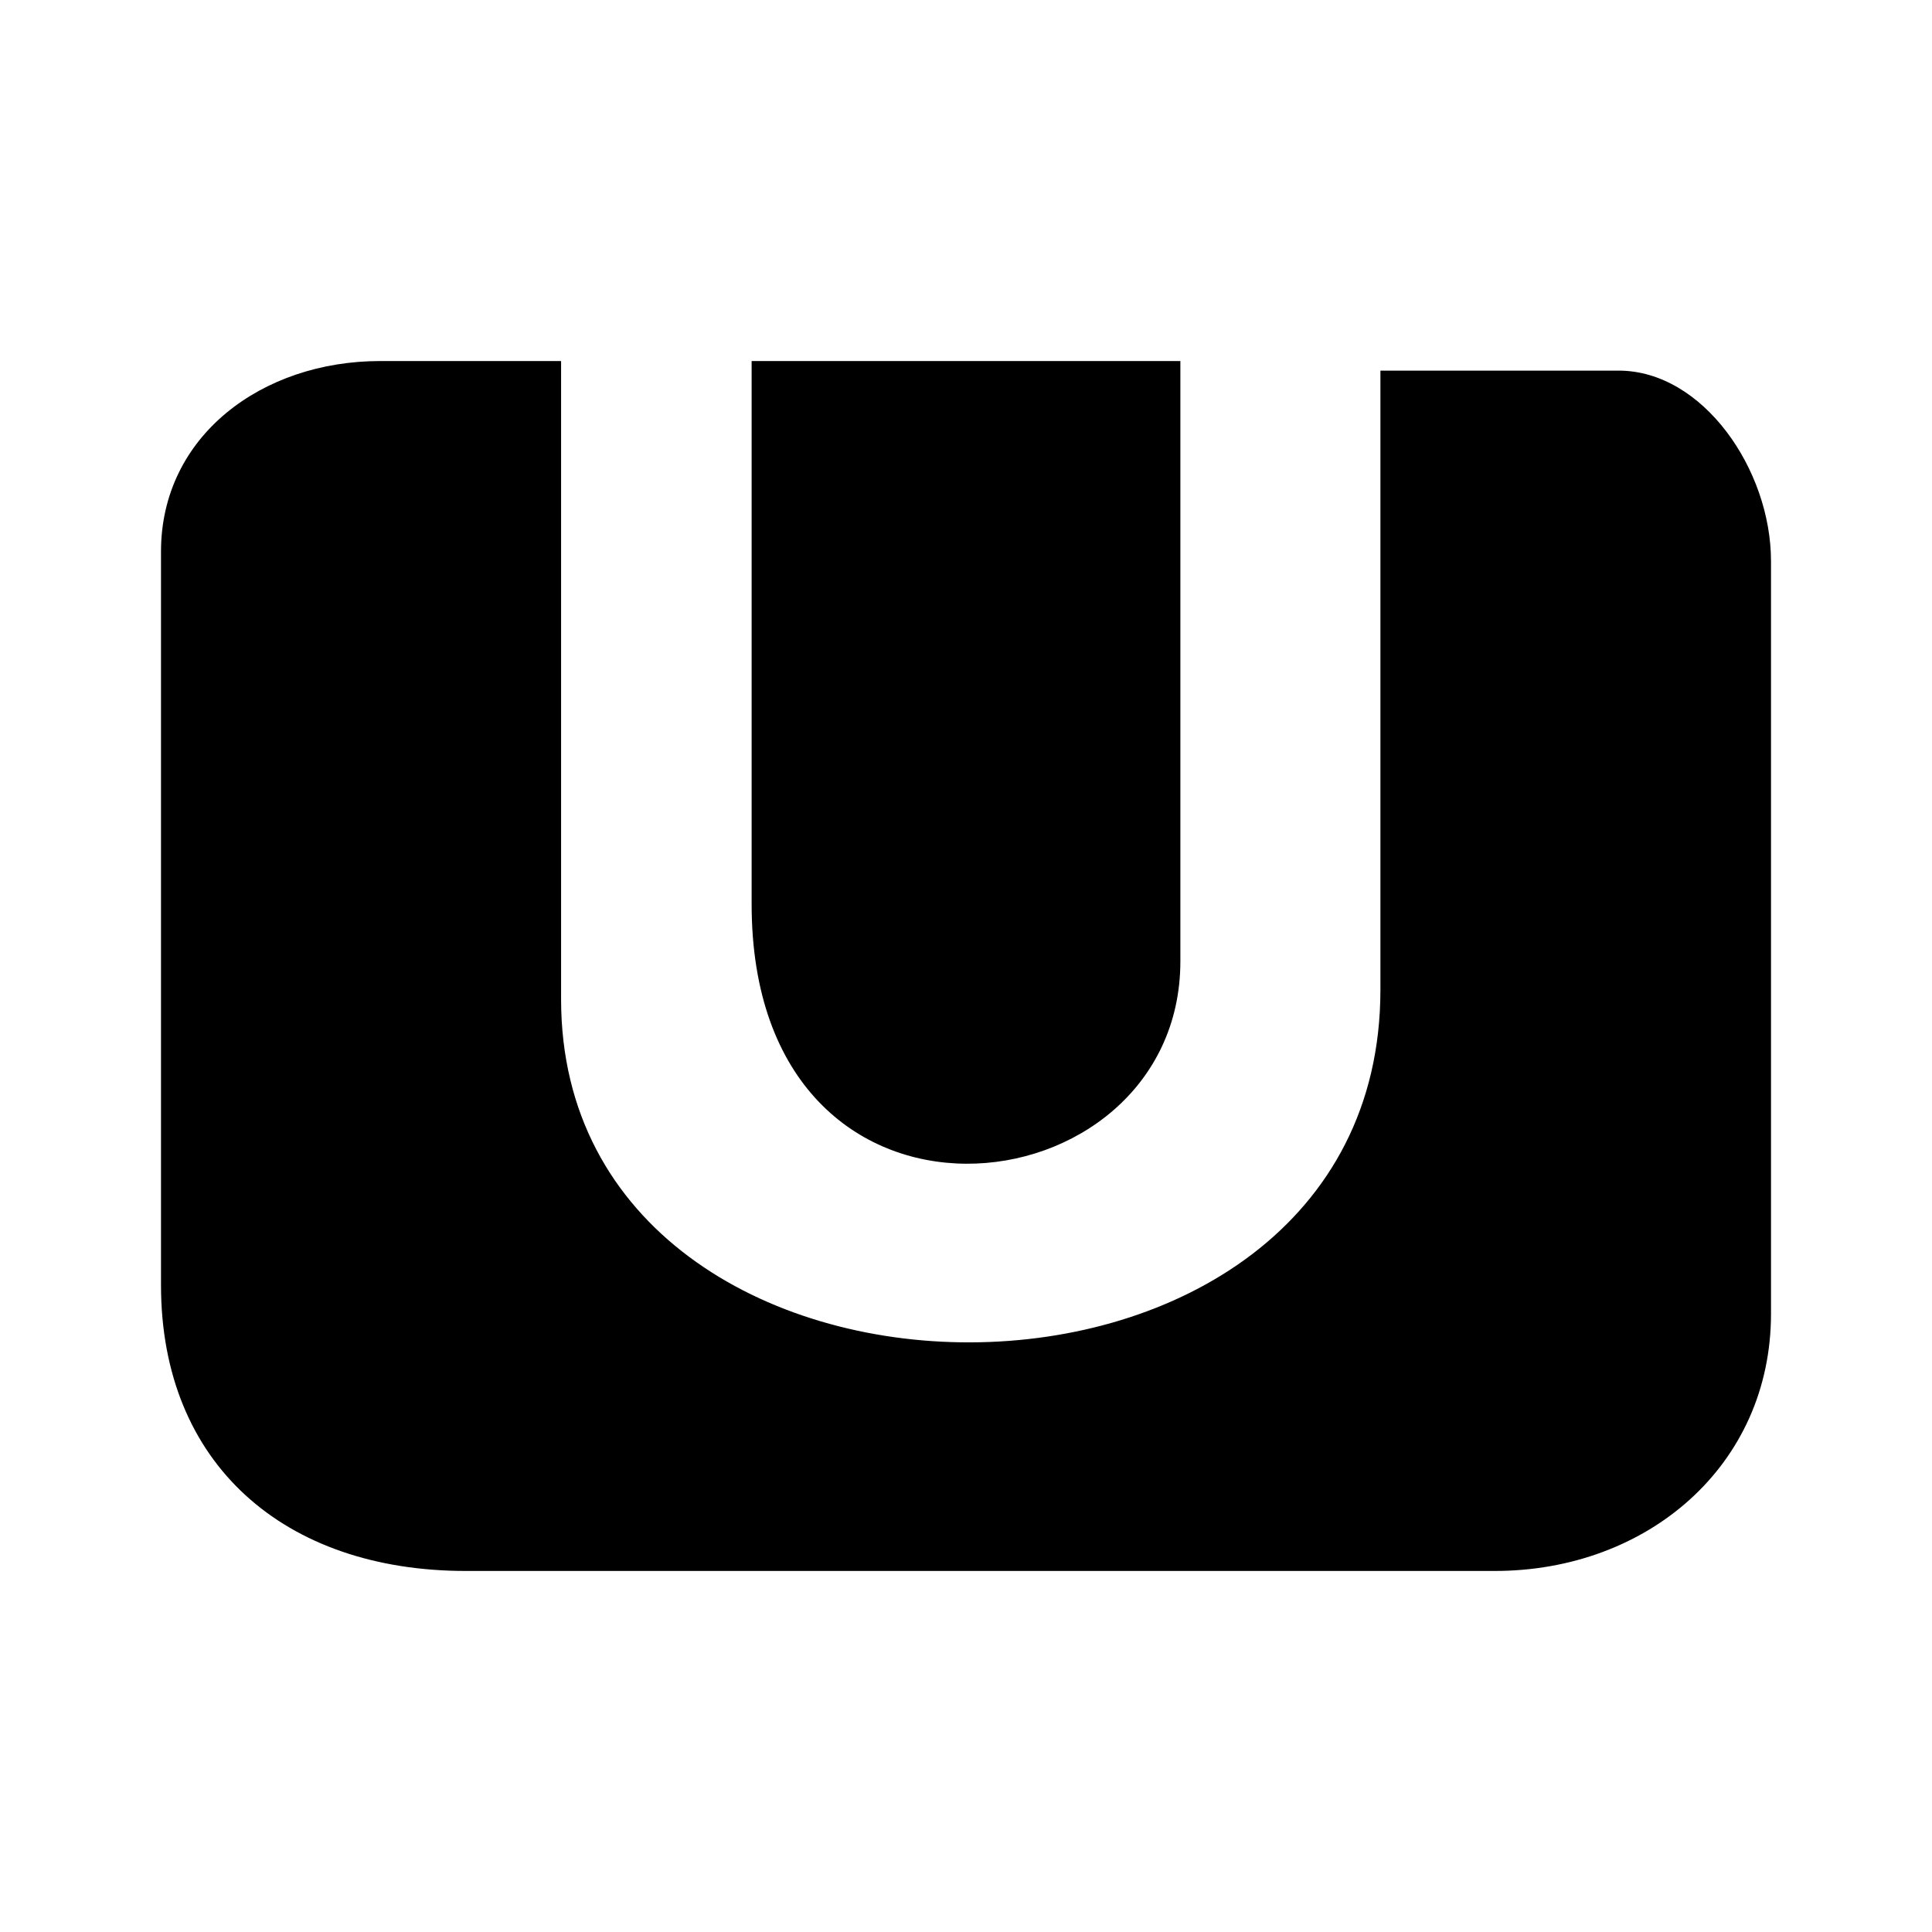 ﻿<?xml version="1.0" encoding="utf-8"?>
<!DOCTYPE svg PUBLIC "-//W3C//DTD SVG 1.1//EN" "http://www.w3.org/Graphics/SVG/1.1/DTD/svg11.dtd">
<svg xmlns="http://www.w3.org/2000/svg" xmlns:xlink="http://www.w3.org/1999/xlink" version="1.1" baseProfile="full" width="24" height="24" viewBox="0 0 24.00 24.00" enable-background="new 0 0 24.00 24.00" xml:space="preserve">
	<path fill="#000000" fill-opacity="1" stroke-width="1.333" stroke-linejoin="miter" d="M 2,15.964C 2,18.19 3.537,19.515 5.787,19.515L 18.568,19.515C 20.466,19.515 22,18.204 22,16.32L 22,6.97C 22,5.835 21.154,4.604 20.107,4.604L 17.148,4.604L 17.148,12.296C 17.148,18.138 6.97,18.093 6.97,12.414L 6.97,4.485L 4.722,4.485C 3.258,4.485 2,5.413 2,6.852L 2,15.964 Z M 9.337,11.231C 9.337,15.735 14.663,15.091 14.663,11.941L 14.663,4.485L 9.337,4.485L 9.337,11.231 Z "/>
</svg>

